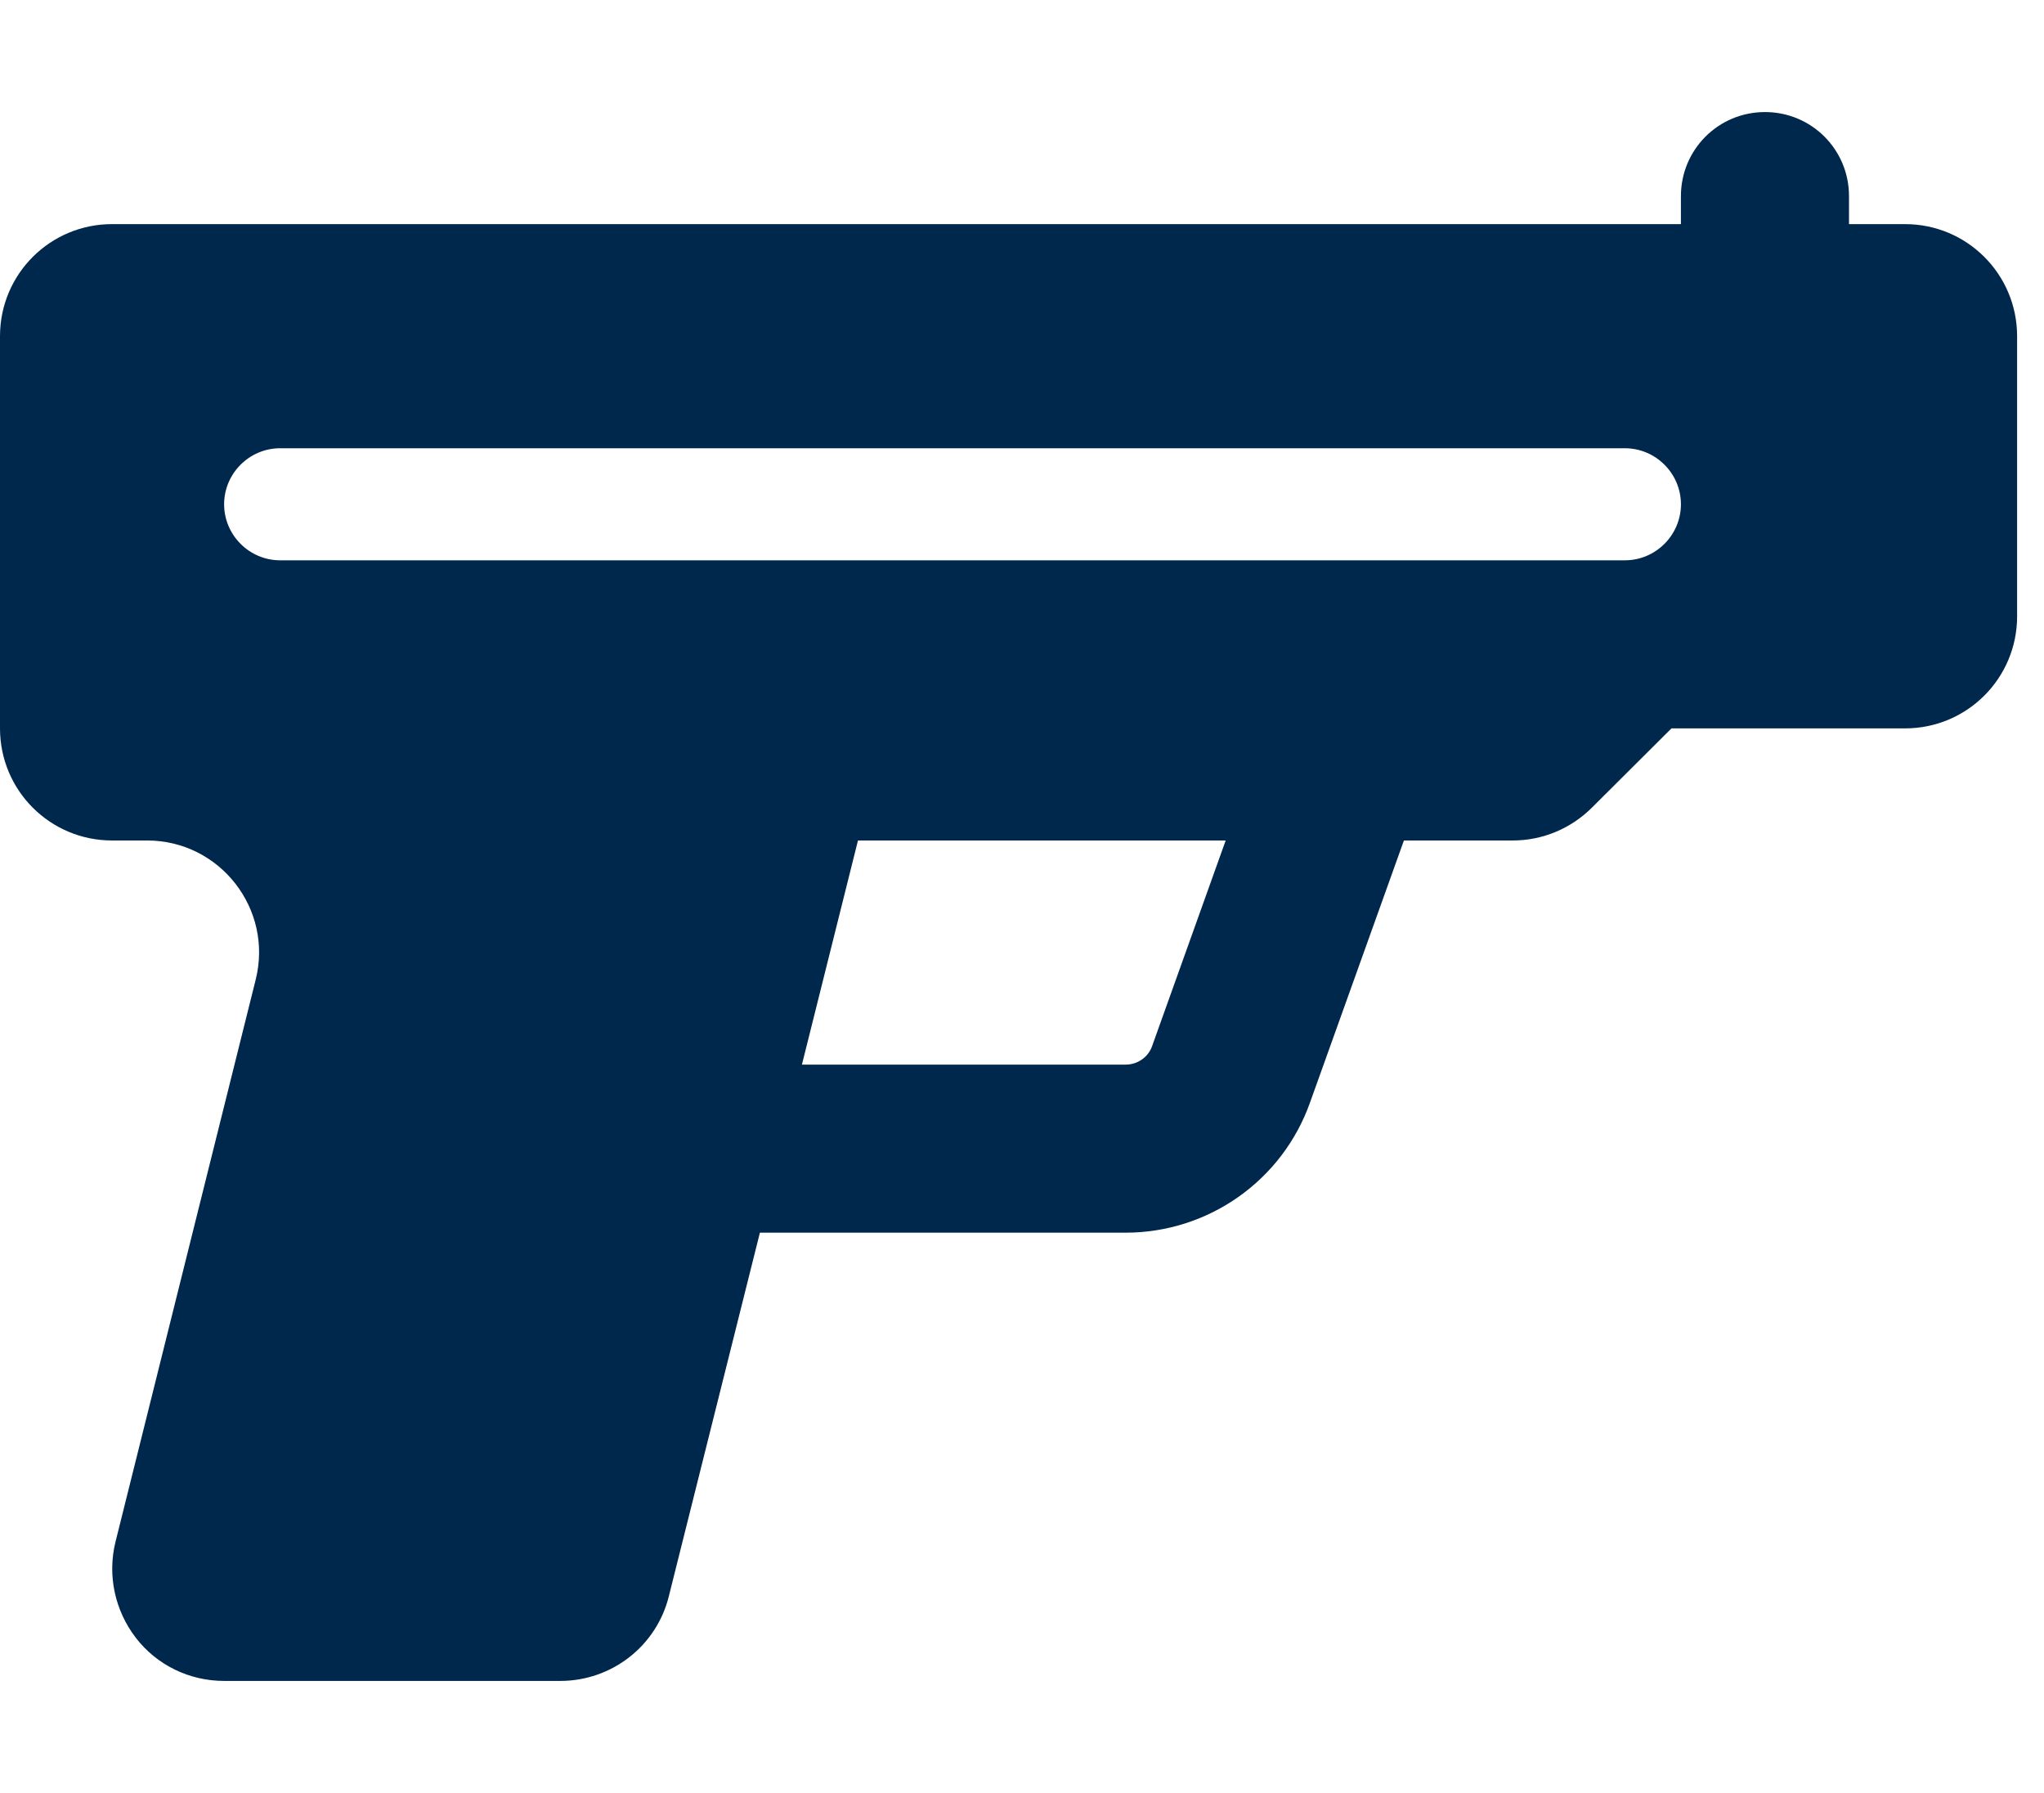 <svg xmlns="http://www.w3.org/2000/svg" fill="none" viewBox="0 0 57 50" height="50" width="57">
<g clip-path="url(#clip0_1580_73)" id="gun-solid 1">
<path fill="#00274C" d="M51.562 5.469C51.562 4.17 50.518 3.125 49.219 3.125C47.92 3.125 46.875 4.17 46.875 5.469V6.25H3.125C1.396 6.25 0 7.646 0 9.375V20.312C0 22.041 1.396 23.438 3.125 23.438H4.102C6.133 23.438 7.627 25.352 7.129 27.324L3.223 42.988C2.988 43.926 3.203 44.912 3.789 45.674C4.375 46.435 5.283 46.875 6.25 46.875H15.625C17.061 46.875 18.311 45.898 18.652 44.512L21.191 34.375H31.387C33.701 34.375 35.762 32.92 36.533 30.742L39.15 23.438H42.188C43.018 23.438 43.809 23.105 44.395 22.52L46.611 20.312H53.125C54.853 20.312 56.25 18.916 56.25 17.188V9.375C56.25 7.646 54.853 6.25 53.125 6.25H51.562V5.469ZM31.387 29.688H22.363L23.926 23.438H34.18L32.129 29.17C32.022 29.482 31.719 29.688 31.396 29.688H31.387ZM7.812 12.5H45.312C46.172 12.5 46.875 13.203 46.875 14.062C46.875 14.922 46.172 15.625 45.312 15.625H7.812C6.953 15.625 6.25 14.922 6.25 14.062C6.25 13.203 6.953 12.5 7.812 12.5Z" id="Vector"></path>
</g>
<defs>
<clipPath id="clip0_1580_73">
<rect fill="white" height="50" width="56.25"></rect>
</clipPath>
</defs>
</svg>
